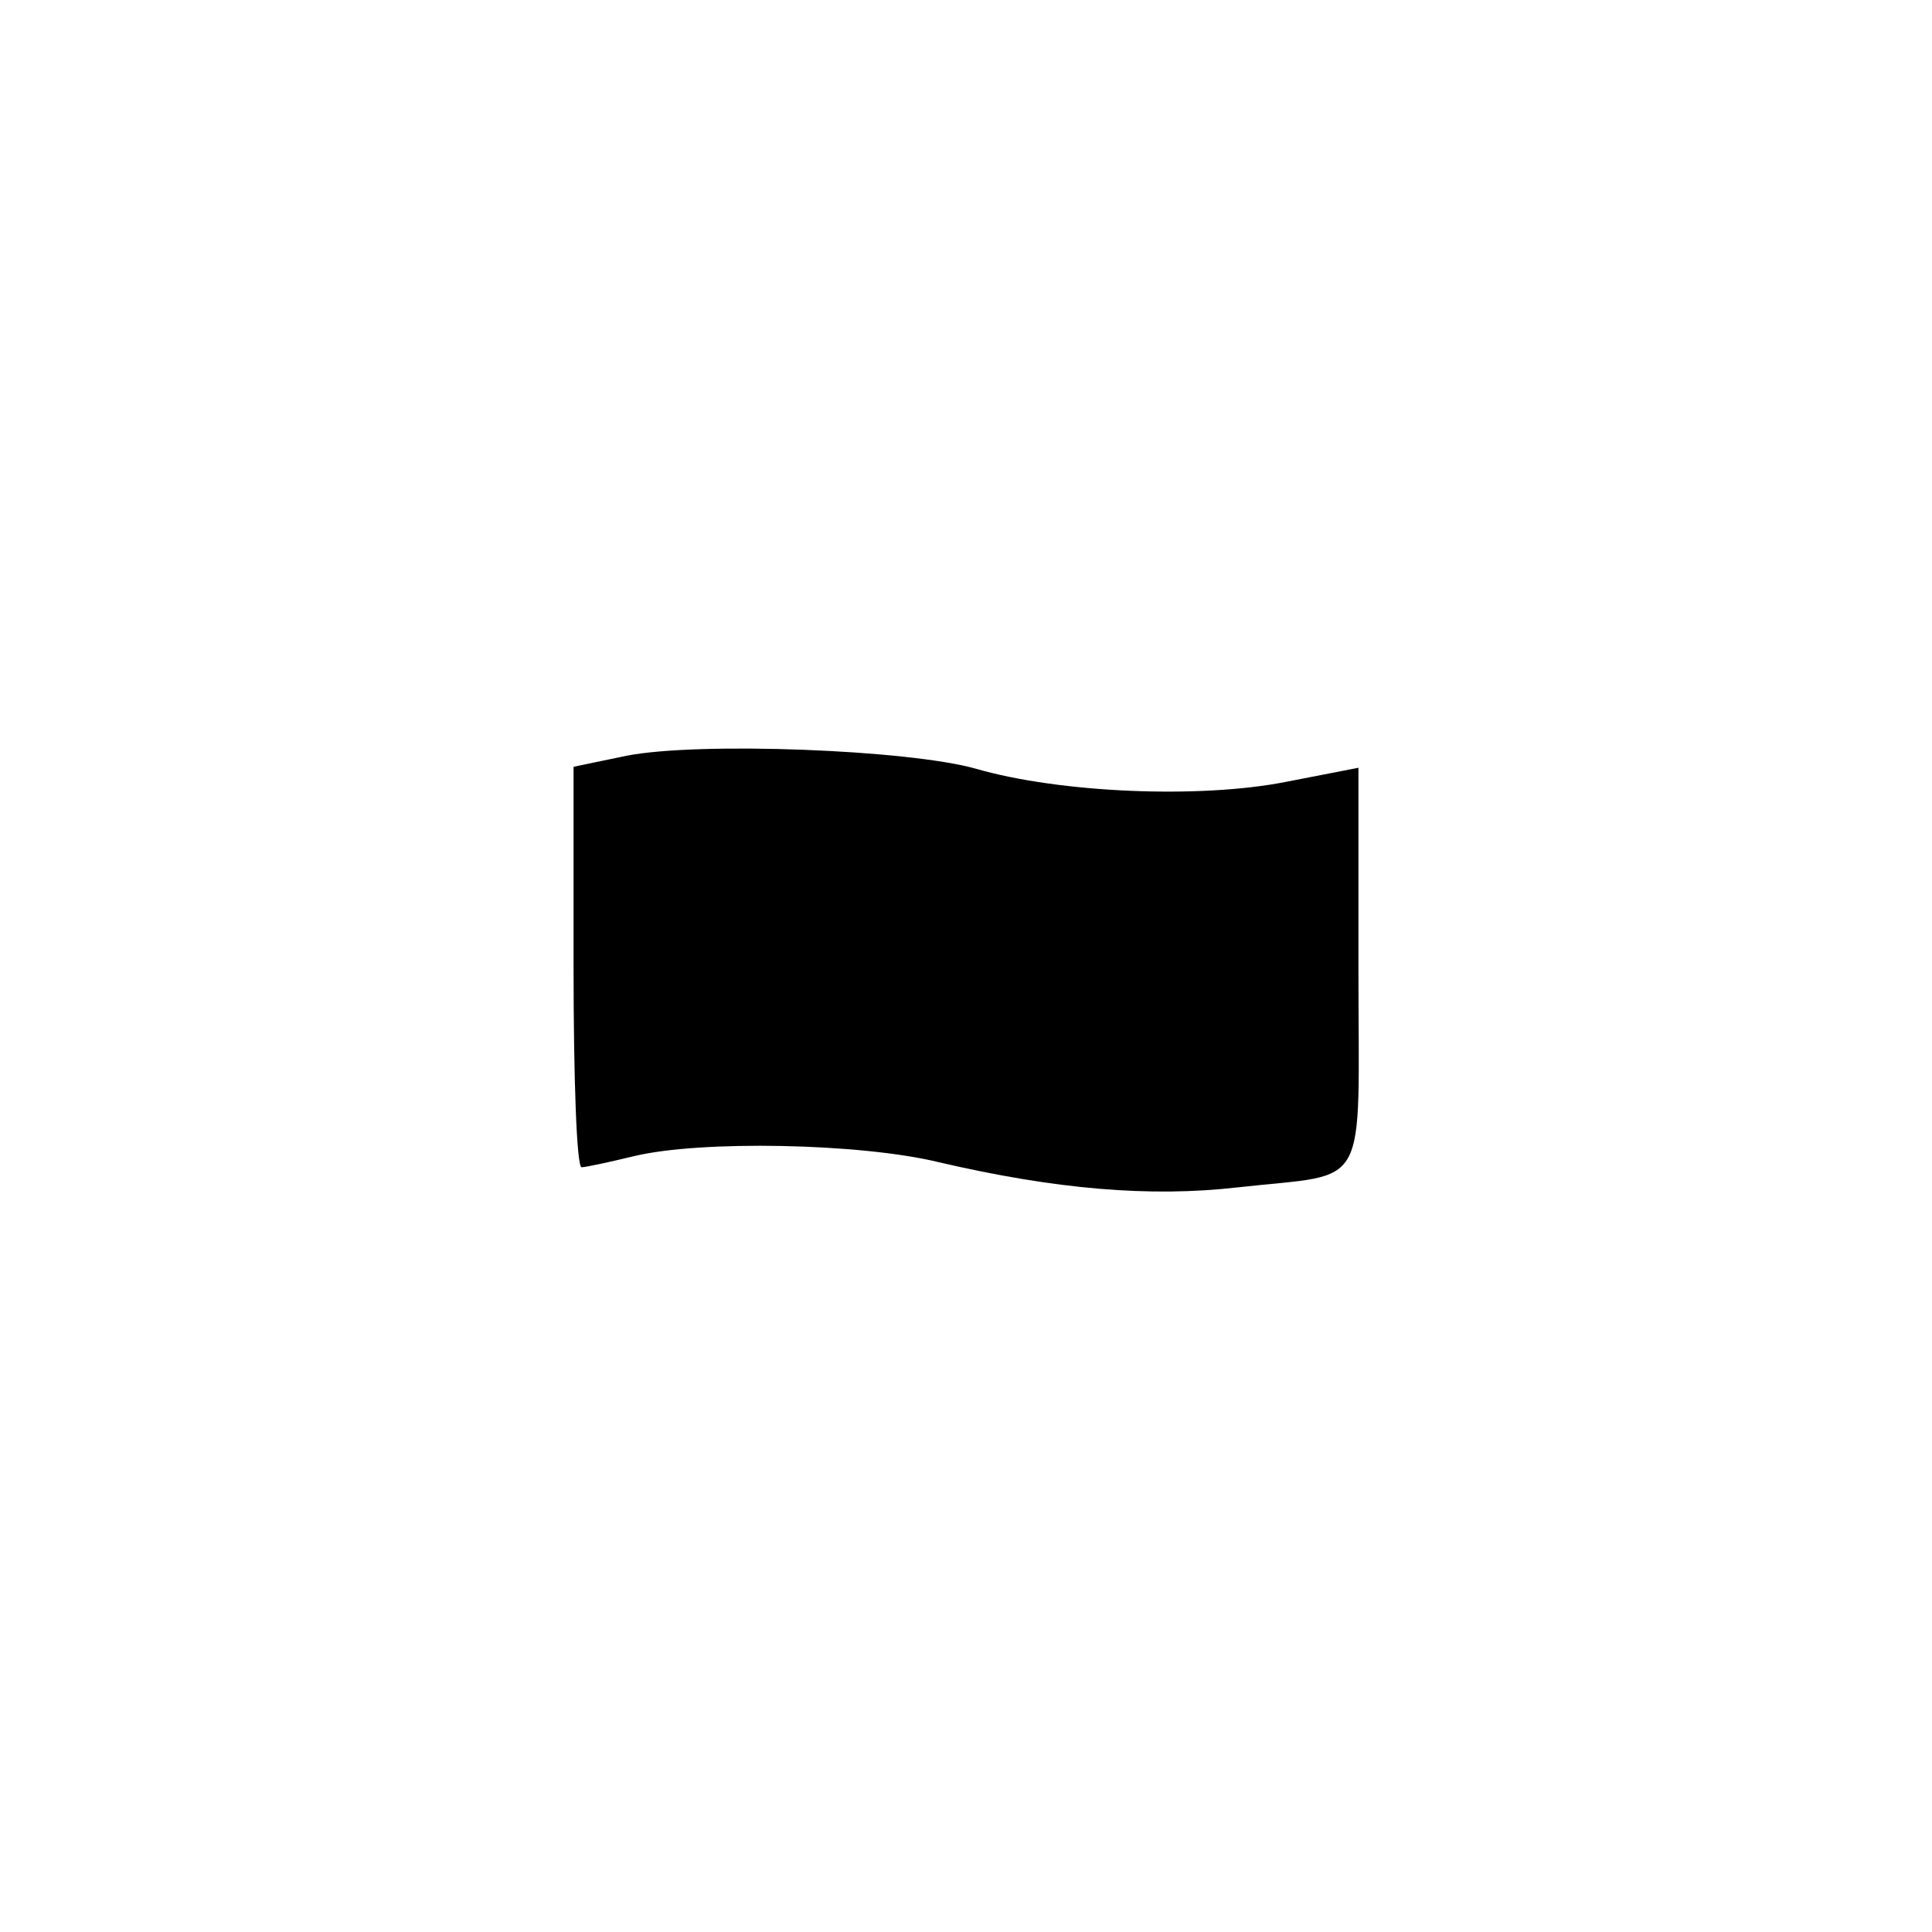 <?xml version="1.0" encoding="UTF-8" standalone="yes"?>
<svg version="1.0" xmlns="http://www.w3.org/2000/svg" width="192" height="192" viewBox="0 0 192 192" preserveAspectRatio="xMidYMid meet">
  <g transform="translate(0,192) scale(0.1,-0.1)" fill="#000000" stroke="none">
    <path d="M623 1169 l-53 -11 0 -199 c0 -109 3 -199 8 -199 4 0 27 5 52 11 66
16 225 13 303 -6 116 -27 210 -35 297 -25 133 15 120 -9 120 219 l0 198 -72
-14 c-86 -17 -225 -11 -308 13 -67 19 -275 27 -347 13z"/>
  </g>
</svg>